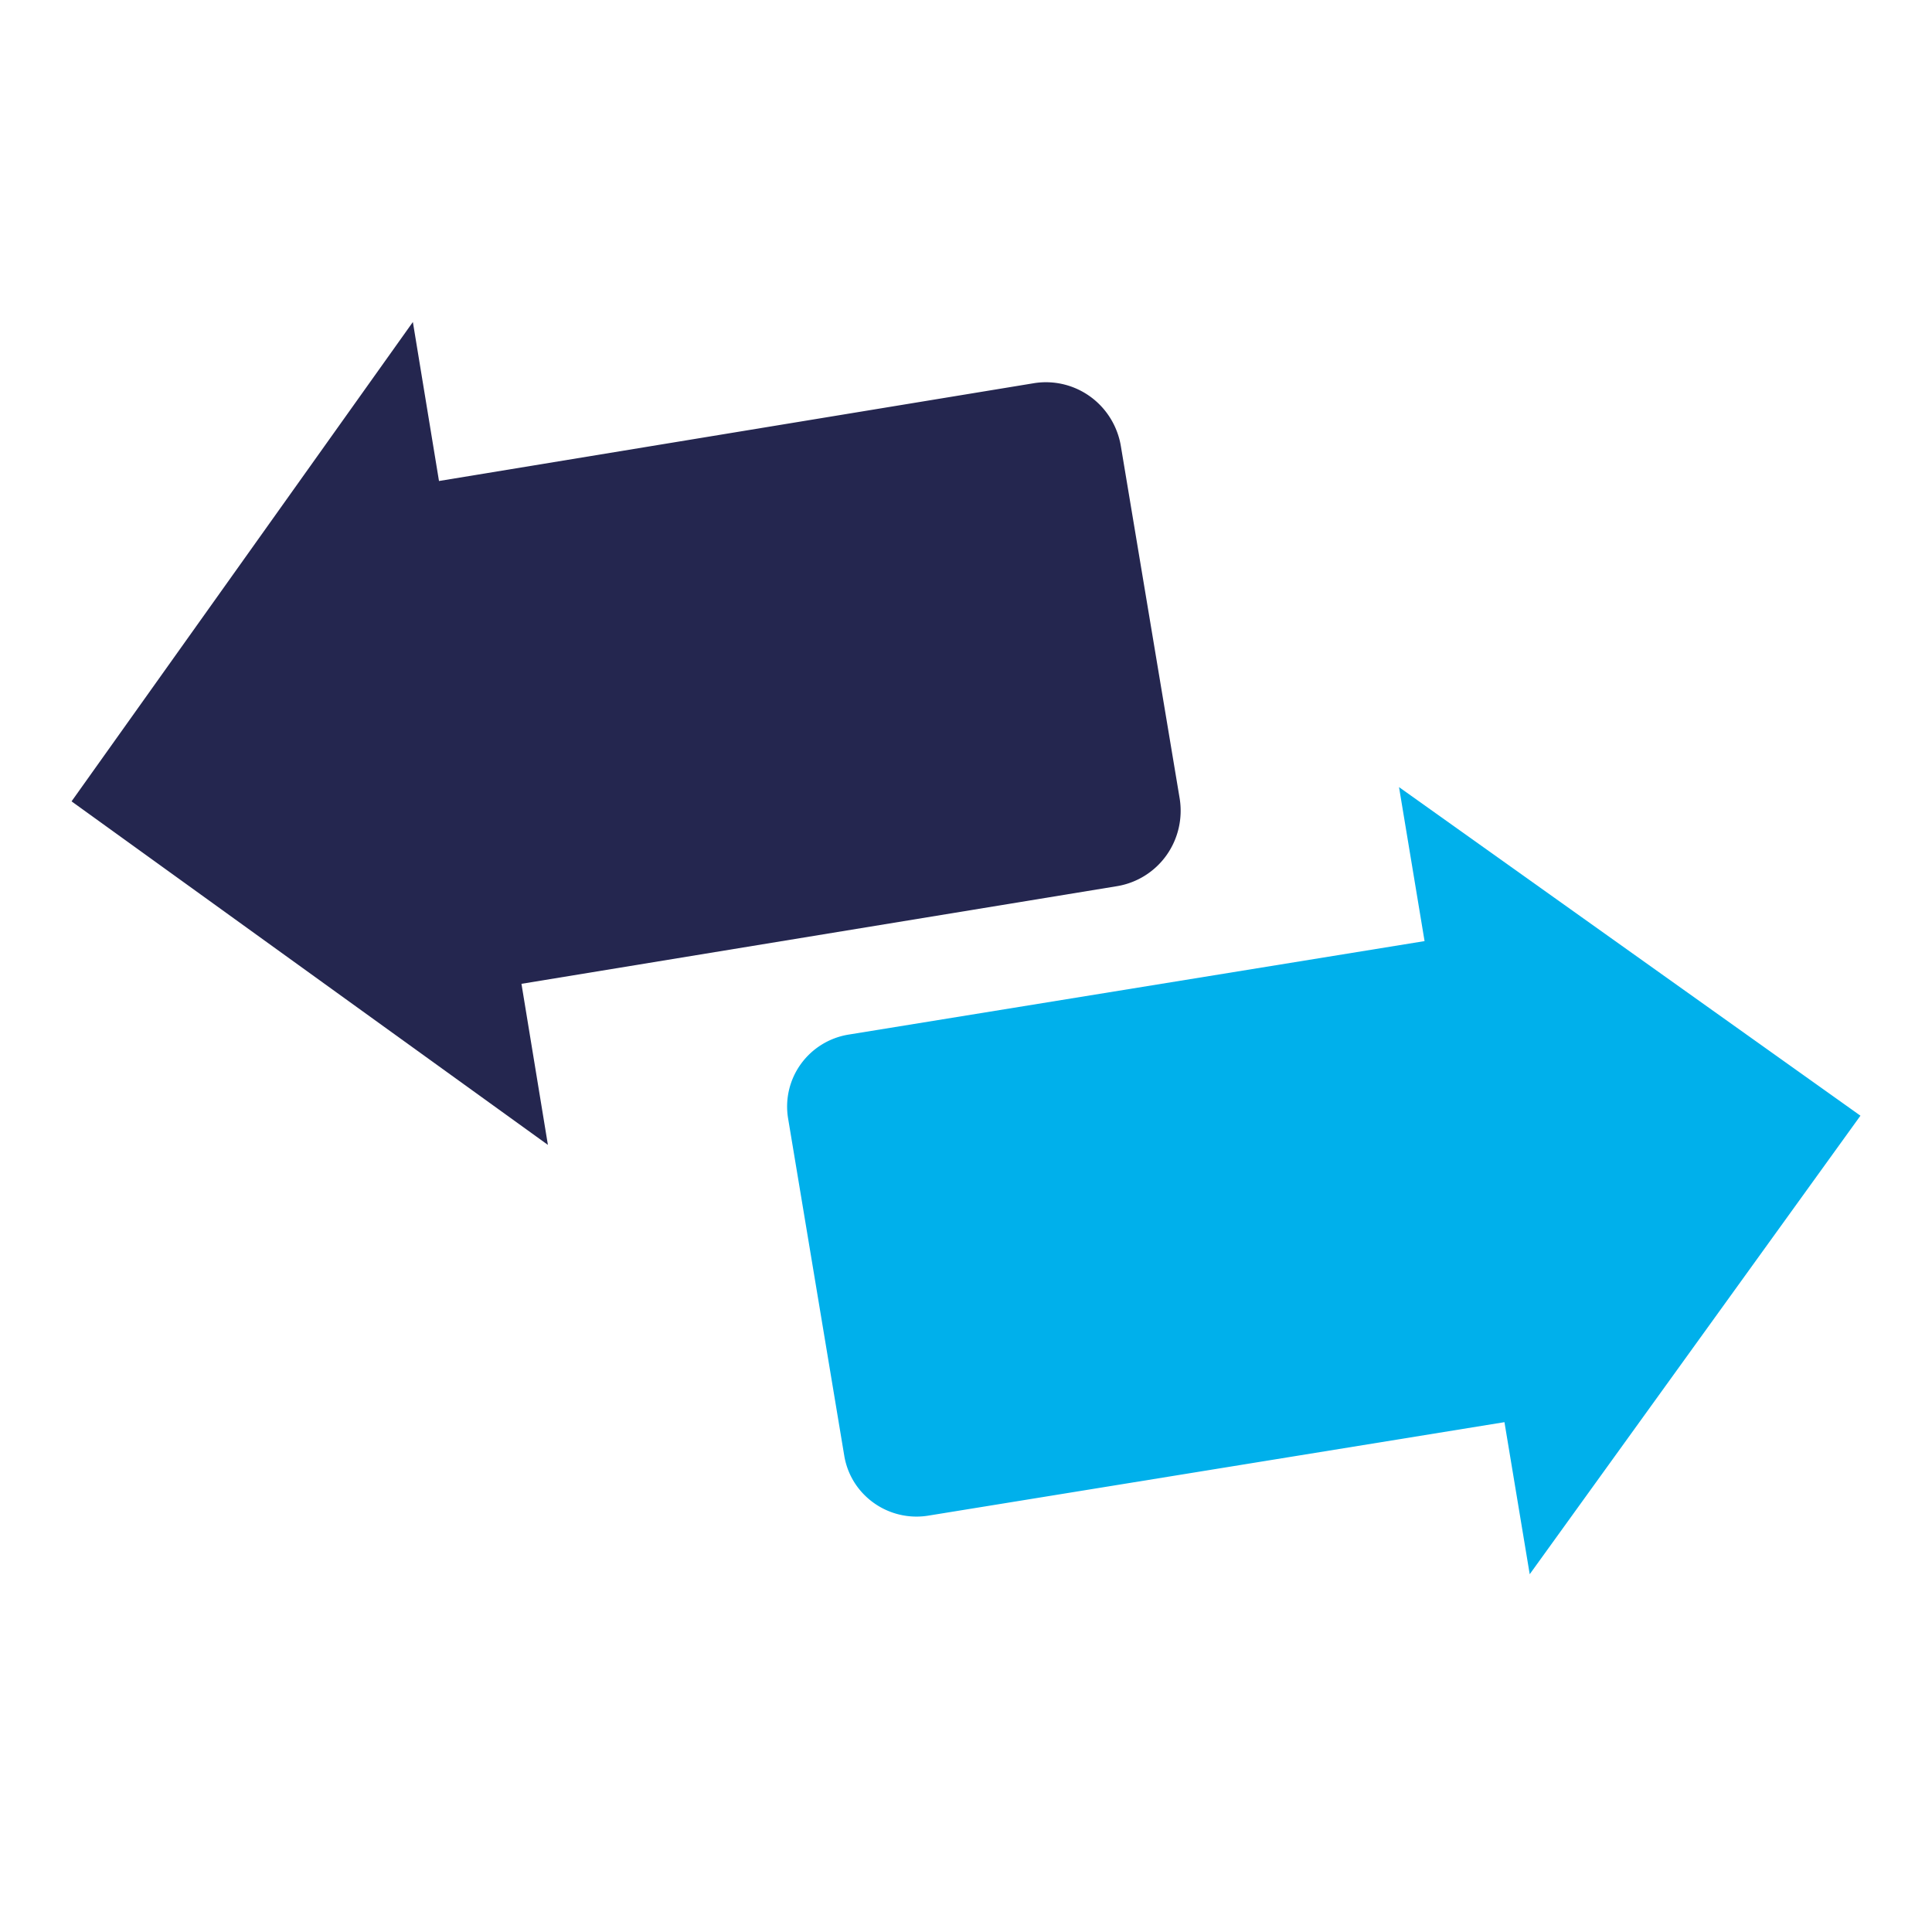 <svg width="54" height="54" fill="none" xmlns="http://www.w3.org/2000/svg"><path fill-rule="evenodd" clip-rule="evenodd" d="M52 31.184 42.756 44l-.706-4.25-16.1 2.612a2.056 2.056 0 0 1-2.073-.933 2.024 2.024 0 0 1-.28-.744l-1.57-9.428a2.029 2.029 0 0 1 .358-1.518 2.052 2.052 0 0 1 1.334-.822l16.098-2.613L39.103 22 52 31.184Z" fill="#00B0EB"/><path fill-rule="evenodd" clip-rule="evenodd" d="M2 22.398 11.54 9l.73 4.444 16.65-2.737a2.112 2.112 0 0 1 1.572.392c.451.334.753.835.84 1.392l1.64 9.826c.09.558-.042 1.13-.37 1.59a2.12 2.12 0 0 1-1.377.861l-16.65 2.73.739 4.502L2 22.398Z" fill="#24264F"/></svg>
